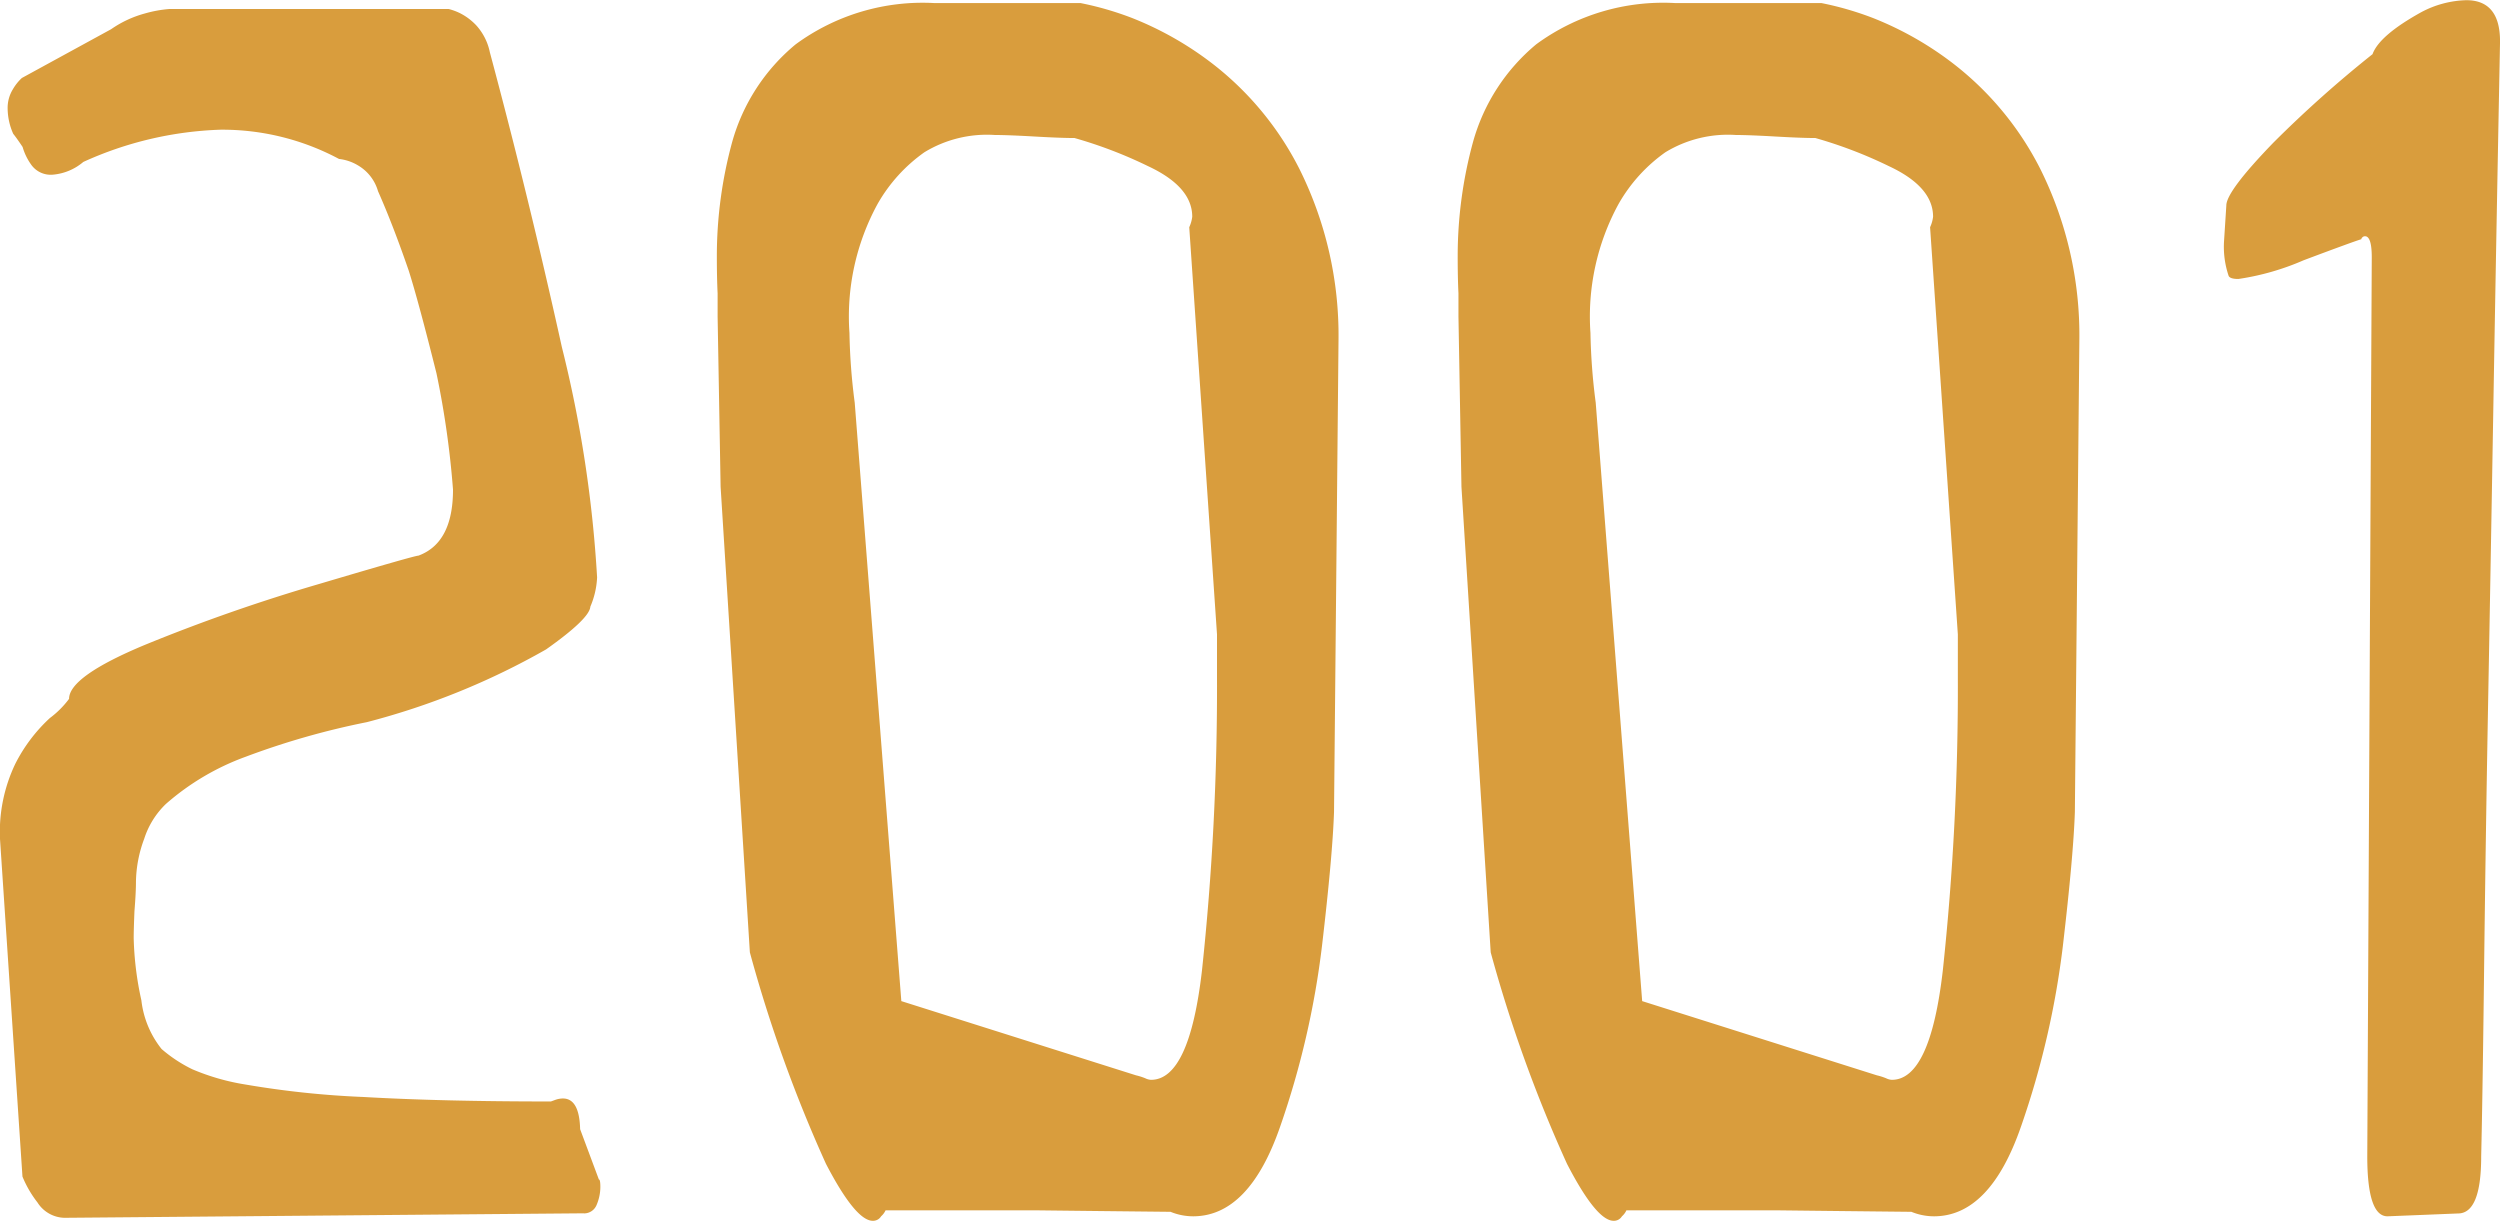 <svg xmlns="http://www.w3.org/2000/svg" width="65.115" height="31.797" viewBox="0 0 65.115 31.797">
  <path id="パス_482" data-name="パス 482" d="M-17.538-.078l-13.5.117a.855.855,0,0,1-.7-.4,2.843,2.843,0,0,1-.391-.674l-.586-8.809a4.123,4.123,0,0,1,.4-1.943,4.2,4.2,0,0,1,.9-1.191,2.426,2.426,0,0,0,.5-.5q0-.586,2-1.416a45.929,45.929,0,0,1,4.5-1.572q2.5-.742,2.6-.742.9-.332.9-1.719a23.535,23.535,0,0,0-.43-3.027q-.469-1.875-.723-2.676-.41-1.191-.8-2.07a1.144,1.144,0,0,0-.508-.664,1.225,1.225,0,0,0-.508-.176,6.448,6.448,0,0,0-3.086-.762,9.339,9.339,0,0,0-3.574.84,1.408,1.408,0,0,1-.8.332.623.623,0,0,1-.566-.273,1.5,1.5,0,0,1-.215-.449q-.156-.234-.244-.342a1.644,1.644,0,0,1-.146-.654.926.926,0,0,1,.137-.508,1.25,1.25,0,0,1,.234-.293l2.324-1.27a2.826,2.826,0,0,1,.879-.41,3.231,3.231,0,0,1,.645-.117h7.266a1.543,1.543,0,0,1,.293.107,1.532,1.532,0,0,1,.43.322,1.486,1.486,0,0,1,.352.7q1.016,3.789,1.875,7.676a32.373,32.373,0,0,1,.918,6,2.166,2.166,0,0,1-.176.762q-.02.312-1.152,1.113a19.088,19.088,0,0,1-4.668,1.895,20.2,20.2,0,0,0-3.154.9,6.538,6.538,0,0,0-2.08,1.23,2.175,2.175,0,0,0-.566.908,3.316,3.316,0,0,0-.215,1.123q0,.273-.039.762-.02.488-.02.7a8.333,8.333,0,0,0,.2,1.621,2.482,2.482,0,0,0,.527,1.27,3.692,3.692,0,0,0,.8.527,5.9,5.9,0,0,0,1.4.4,23.879,23.879,0,0,0,3.057.322q2.031.117,4.883.117l.107-.039a.6.6,0,0,1,.205-.039q.43,0,.449.8l.488,1.309q.039,0,.039.2a1.21,1.21,0,0,1-.1.469.351.351,0,0,1-.312.215ZM2.149-22.832l-.117,12.3q-.039,1.152-.313,3.486A22.365,22.365,0,0,1,.635-2.354Q-.175,0-1.64,0a1.567,1.567,0,0,1-.586-.117Q-4.14-.137-5.742-.156H-9.648A.474.474,0,0,1-9.765,0,.245.245,0,0,1-9.98.117q-.449,0-1.221-1.484a36.639,36.639,0,0,1-1.982-5.508L-13.945-19l-.078-4.434v-.605q-.02-.41-.02-.957a11.283,11.283,0,0,1,.4-2.988,5.069,5.069,0,0,1,1.65-2.539A5.586,5.586,0,0,1-8.379-31.6H-4.57a8.149,8.149,0,0,1,1.348.391,8.61,8.61,0,0,1,2.168,1.25,8.068,8.068,0,0,1,2.188,2.686A9.716,9.716,0,0,1,2.149-22.832ZM-3.125-3.672a1.554,1.554,0,0,1,.244.078.378.378,0,0,0,.146.039q1,0,1.328-2.852a69.329,69.329,0,0,0,.391-7.637v-1.113l-.723-10.605a.9.9,0,0,0,.078-.273q0-.781-1.152-1.318a11.55,11.55,0,0,0-1.914-.732q-.352,0-1.035-.039T-6.8-28.164a3.131,3.131,0,0,0-1.836.449,4.168,4.168,0,0,0-1.221,1.348,6.123,6.123,0,0,0-.732,3.359,15.925,15.925,0,0,0,.137,1.816L-9.238-5.605Zm24.57-19.16-.117,12.3q-.039,1.152-.312,3.486a22.365,22.365,0,0,1-1.084,4.688Q19.121,0,17.656,0a1.567,1.567,0,0,1-.586-.117q-1.914-.02-3.516-.039H9.648A.474.474,0,0,1,9.531,0a.245.245,0,0,1-.215.117Q8.867.117,8.1-1.367A36.639,36.639,0,0,1,6.113-6.875L5.351-19l-.078-4.434v-.605q-.02-.41-.02-.957a11.283,11.283,0,0,1,.4-2.988A5.069,5.069,0,0,1,7.3-30.527,5.586,5.586,0,0,1,10.918-31.6h3.809a8.149,8.149,0,0,1,1.348.391,8.61,8.61,0,0,1,2.168,1.25,8.068,8.068,0,0,1,2.188,2.686A9.716,9.716,0,0,1,21.445-22.832ZM16.171-3.672a1.554,1.554,0,0,1,.244.078.378.378,0,0,0,.146.039q1,0,1.328-2.852a69.329,69.329,0,0,0,.391-7.637v-1.113l-.723-10.605a.9.9,0,0,0,.078-.273q0-.781-1.152-1.318a11.55,11.55,0,0,0-1.914-.732q-.352,0-1.035-.039T12.5-28.164a3.131,3.131,0,0,0-1.836.449,4.168,4.168,0,0,0-1.221,1.348,6.123,6.123,0,0,0-.732,3.359,15.925,15.925,0,0,0,.137,1.816L10.058-5.605ZM25.214-25.41l.059-.918q0-.371,1.23-1.641a30.751,30.751,0,0,1,2.578-2.3q.176-.488,1.27-1.094a2.634,2.634,0,0,1,1.172-.312q.879,0,.879,1.074-.1,5.156-.176,9.629t-.137,7.734q-.059,3.262-.1,6.621-.039,3.379-.078,5.059,0,1.484-.605,1.484L29.471,0q-.527,0-.527-1.562l.117-23.418q0-.547-.176-.547a.094.094,0,0,0-.068.029.08.08,0,0,0-.029.049q-.2.059-1.5.547a6.676,6.676,0,0,1-1.7.488q-.215,0-.254-.078A2.363,2.363,0,0,1,25.214-25.41Z" transform="translate(32.714 31.68)" fill="#d99d3d"/>
</svg>
